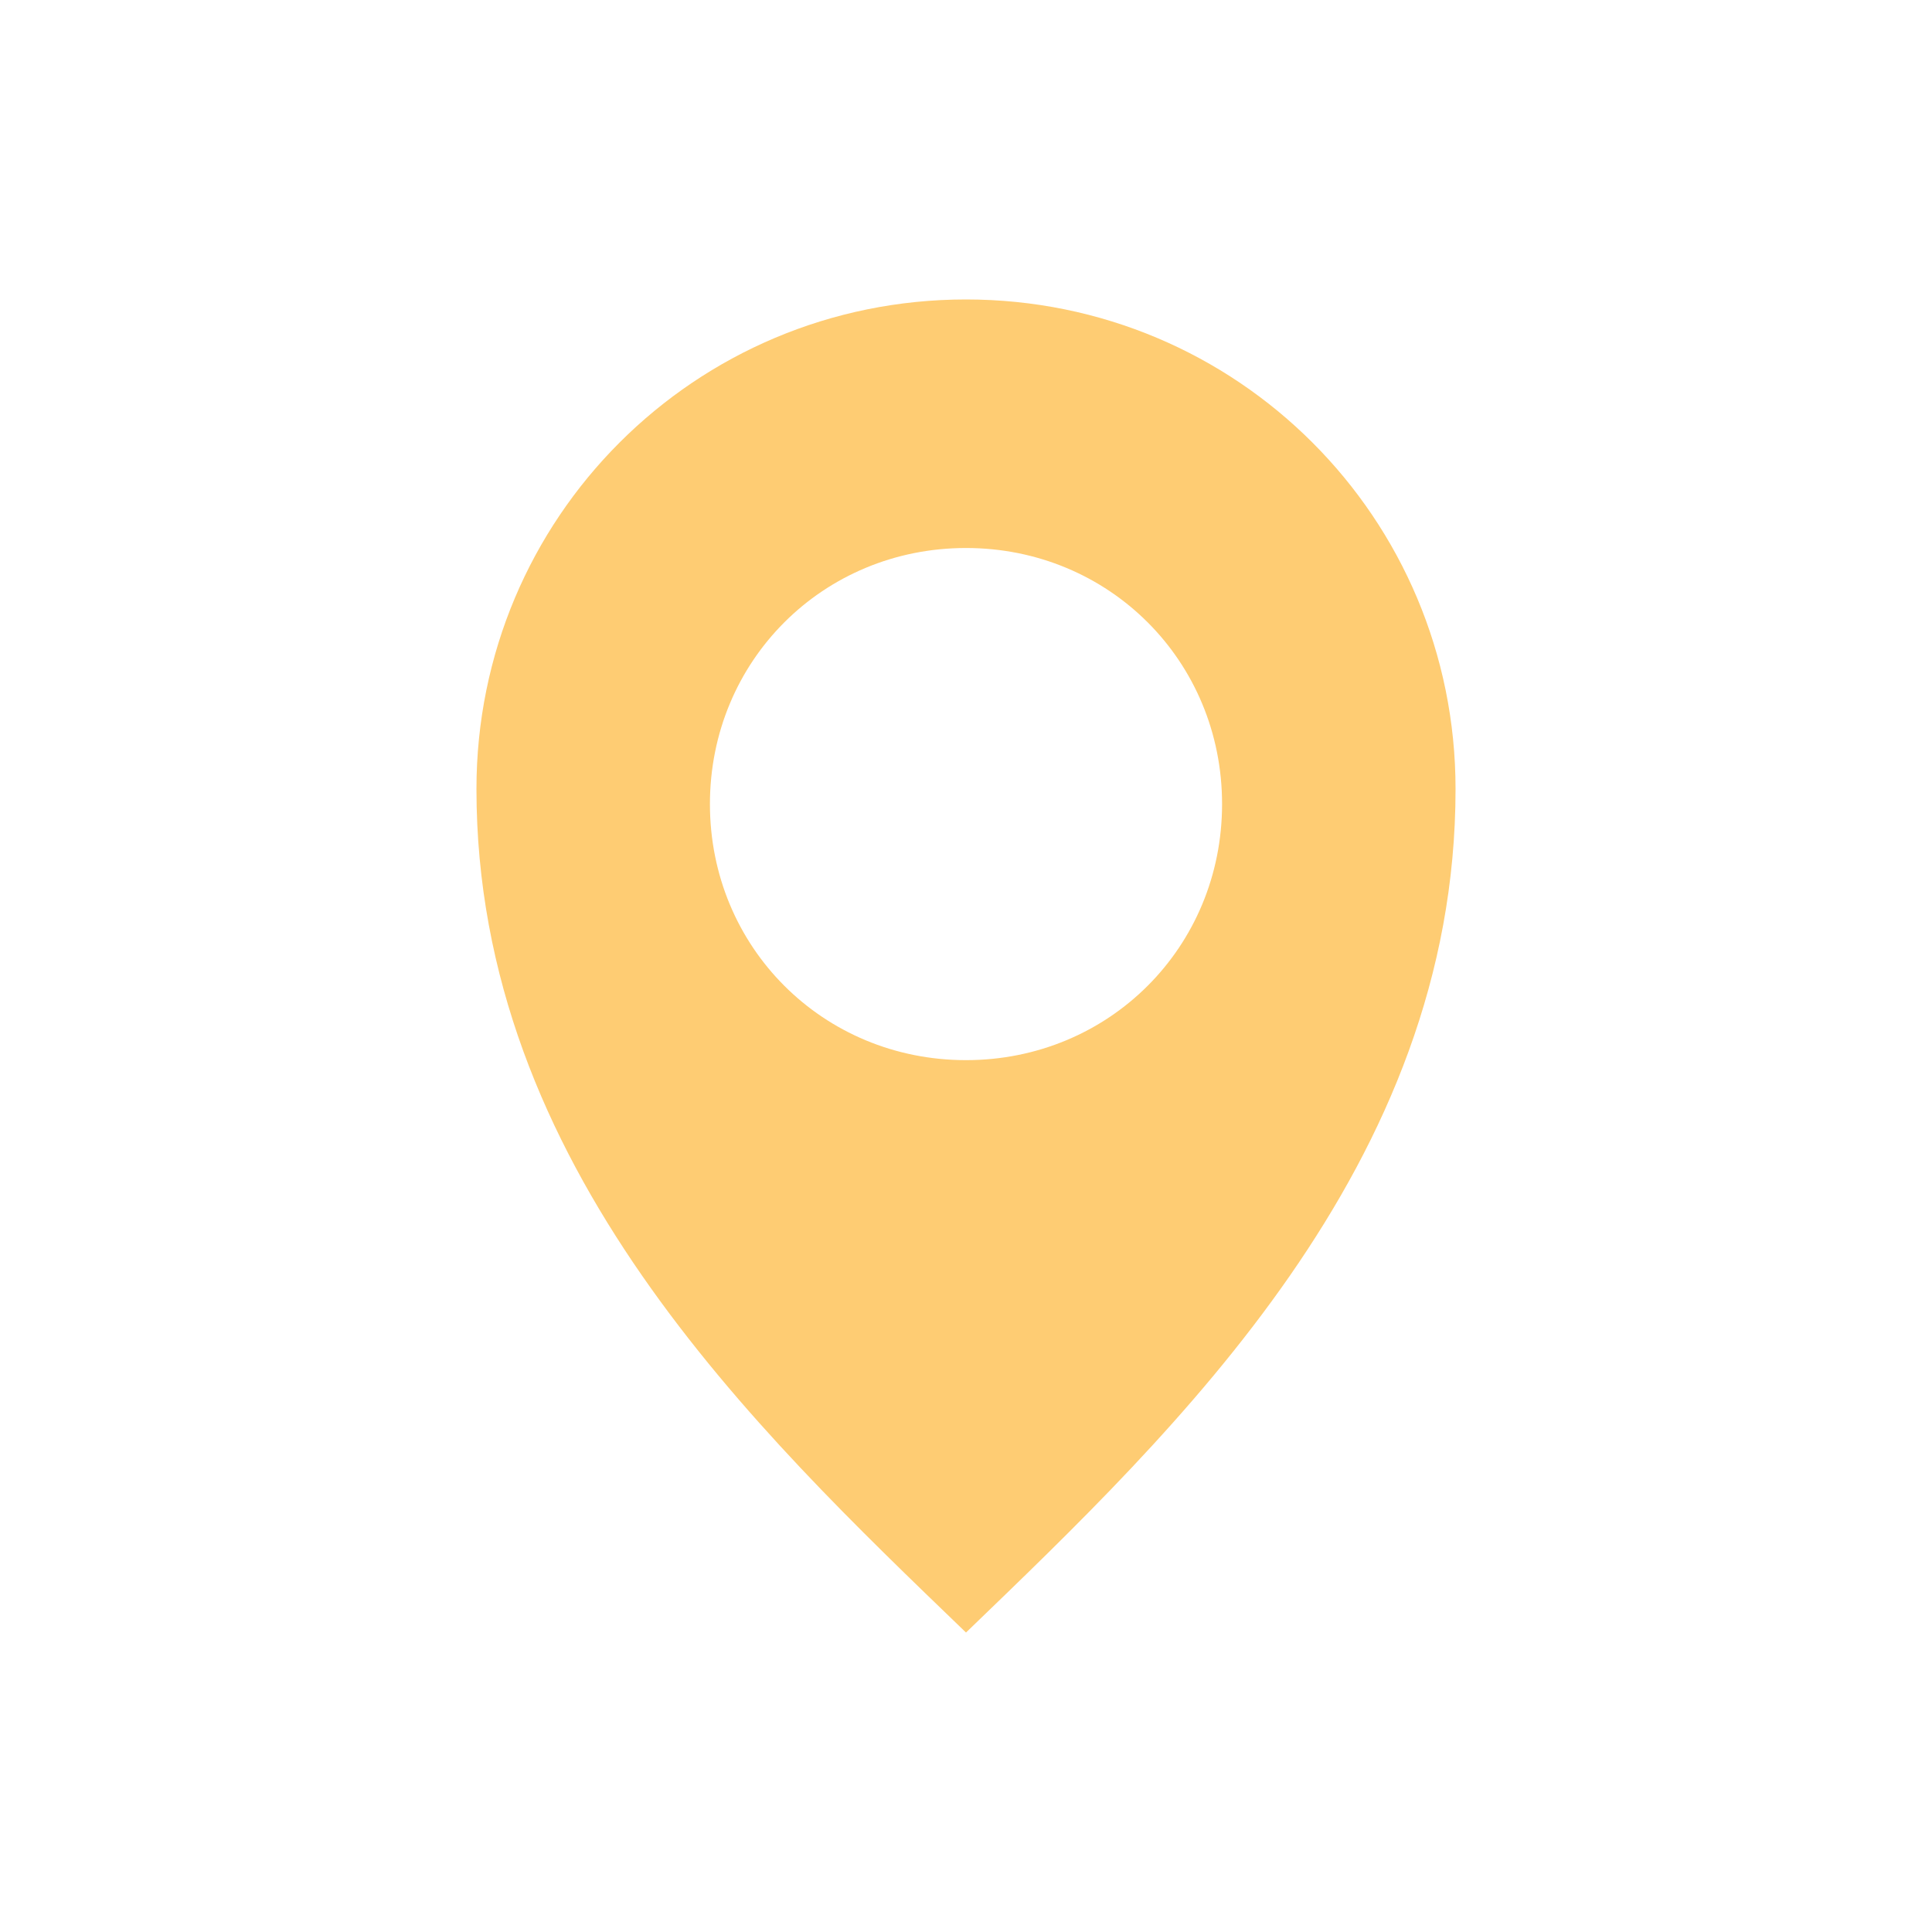 <svg xmlns="http://www.w3.org/2000/svg" xmlns:xlink="http://www.w3.org/1999/xlink" width="1200" height="1200" viewBox="0 0 1200 1200"><g><g transform="translate(600 600) scale(0.69 0.69) rotate(0) translate(-600 -600)" style="fill:#fecc73"><svg fill="#fecc73" xmlns="http://www.w3.org/2000/svg" xmlns:xlink="http://www.w3.org/1999/xlink" xml:space="preserve" version="1.1" style="shape-rendering:geometricPrecision;text-rendering:geometricPrecision;image-rendering:optimizeQuality;" viewBox="0 0 130 177" x="0px" y="0px" fill-rule="evenodd" clip-rule="evenodd"><defs><style type="text/css">
   
    .fil0 {fill:#fecc73}
   
  </style></defs><g><path class="fil0" d="M65 177c-28,-27 -65,-62 -65,-112 0,-36 29,-65 65,-65 36,0 65,29 65,65 0,50 -37,85 -65,112zm0 -144c19,0 34,15 34,34 0,19 -15,34 -34,34 -19,0 -34,-15 -34,-34 0,-19 15,-34 34,-34z"></path></g></svg></g></g></svg>